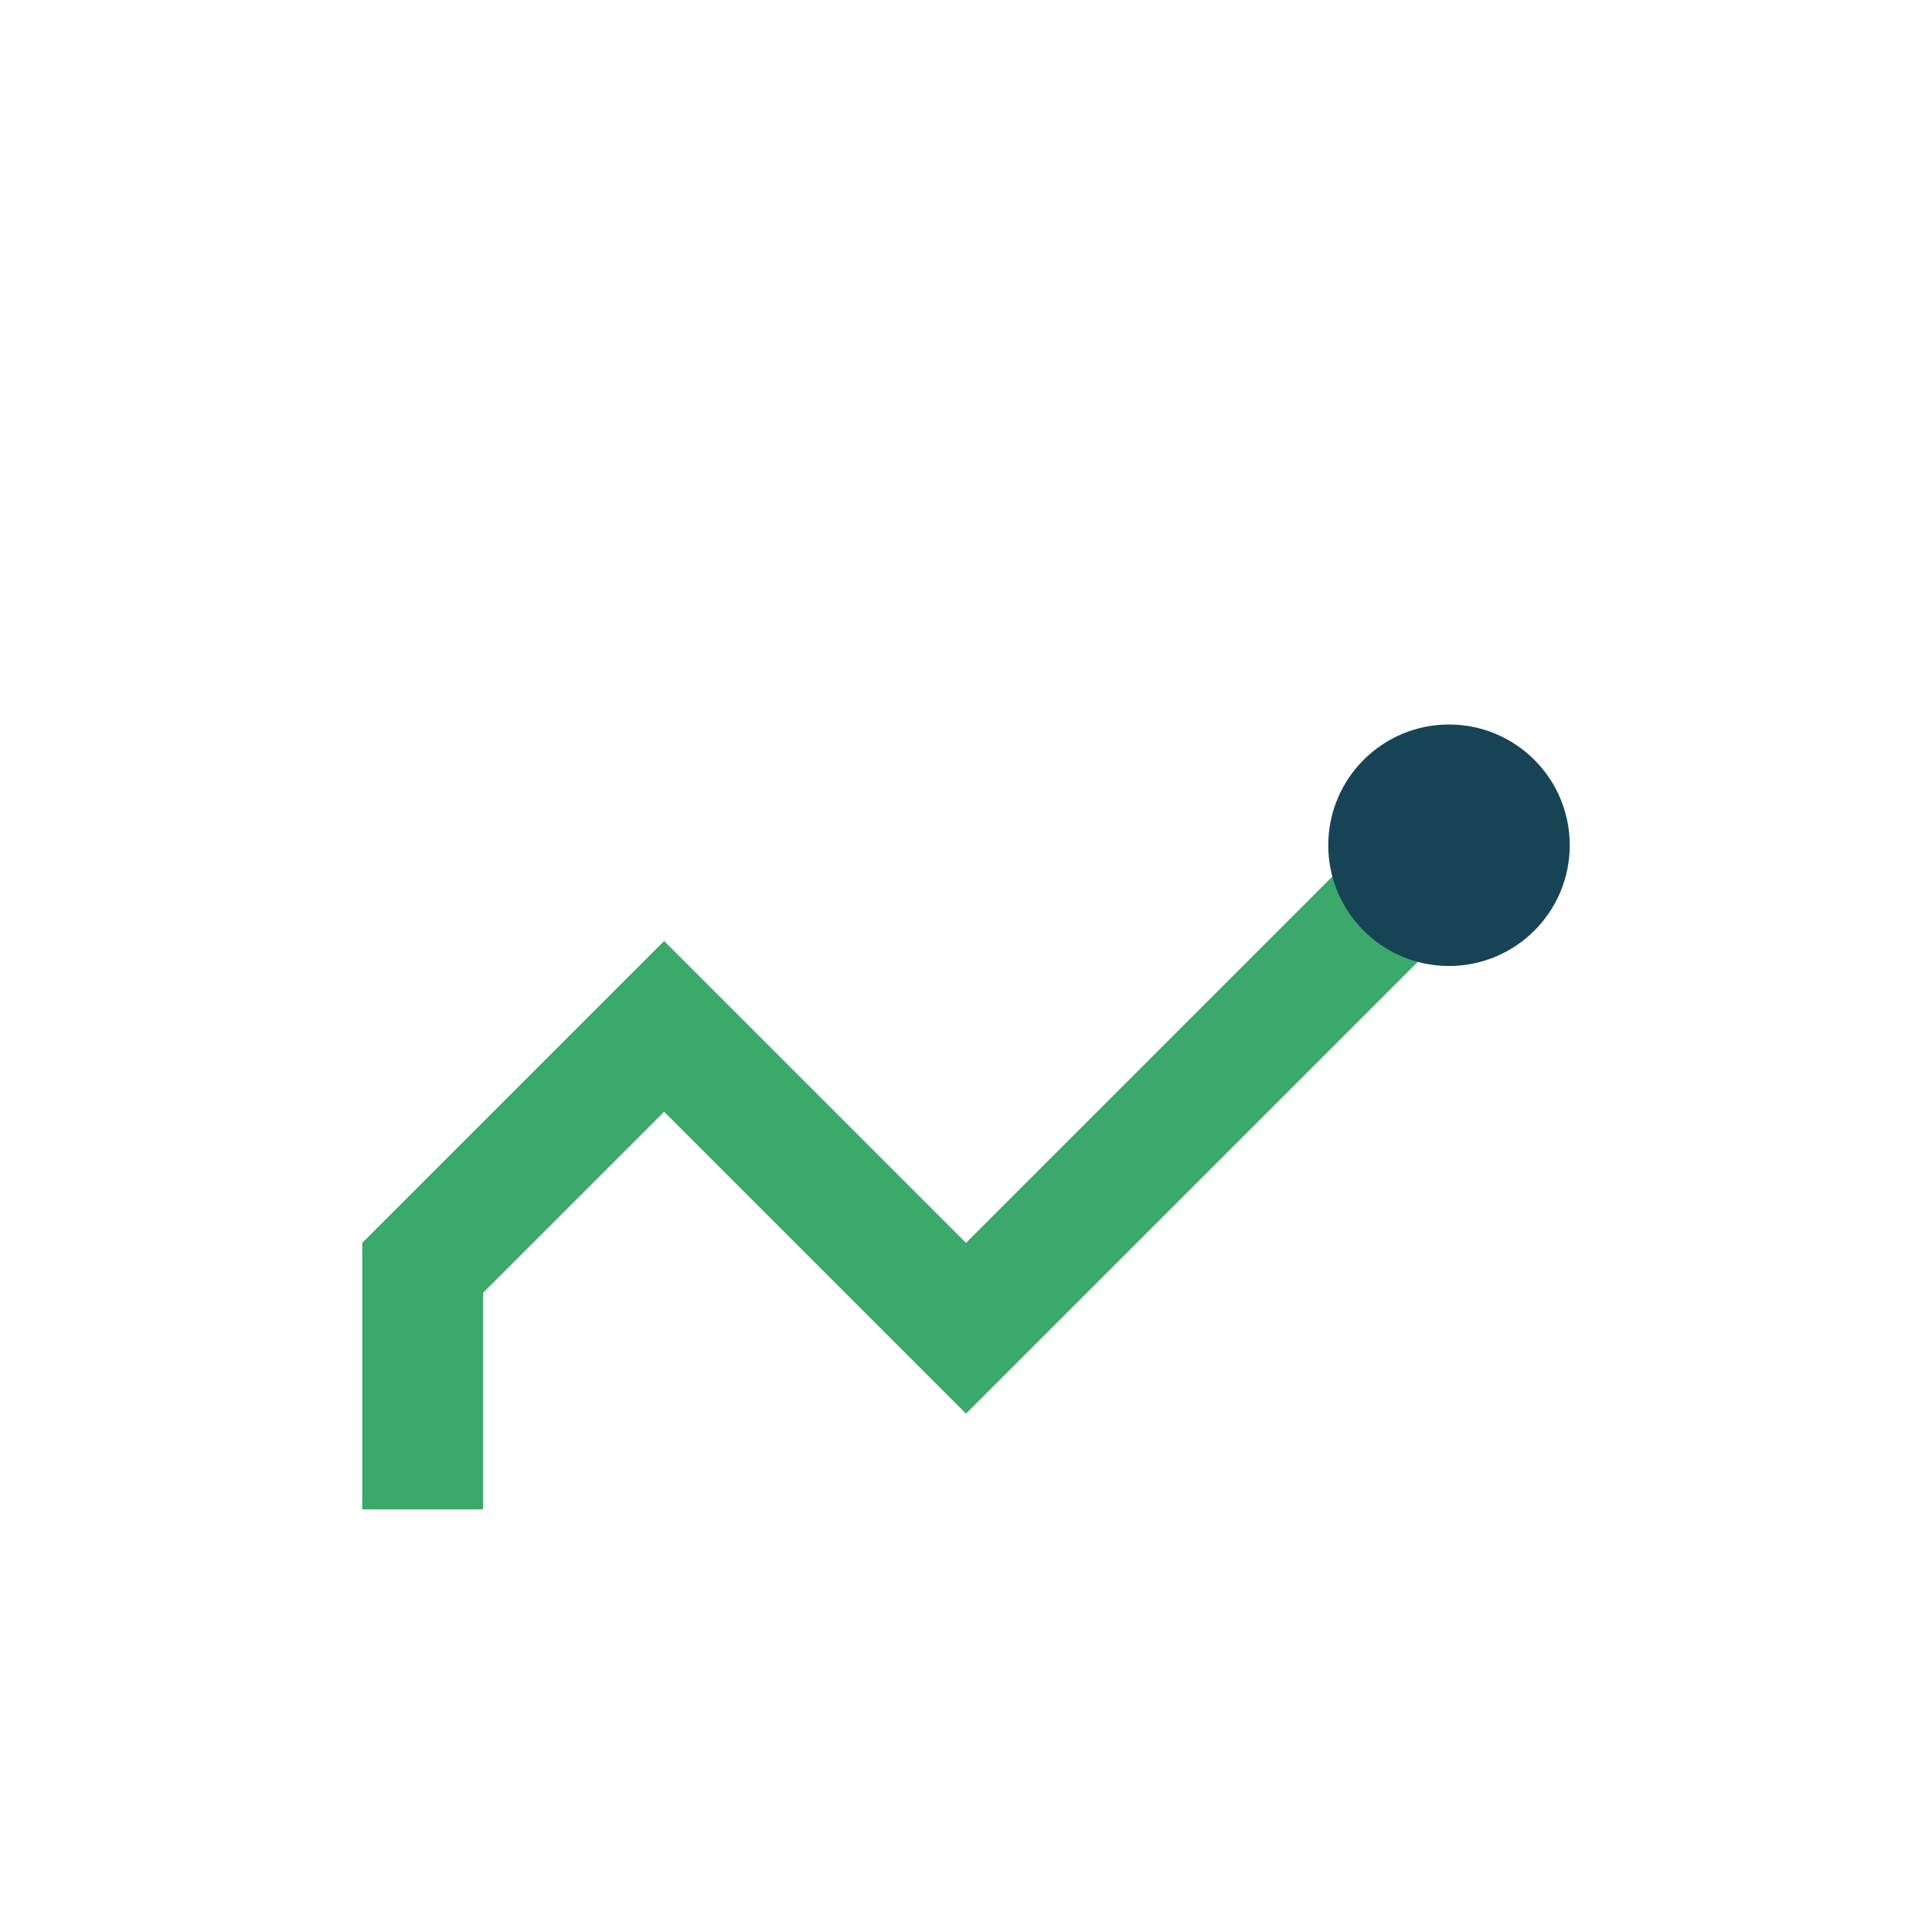 <?xml version="1.0" encoding="UTF-8"?>
<svg xmlns="http://www.w3.org/2000/svg" width="32" height="32" viewBox="0 0 32 32"><path d="M7 25v-4l4-4 5 5 8-8" stroke="#3BA96A" stroke-width="2" fill="none"/><circle cx="24" cy="14" r="2" fill="#174455"/></svg>